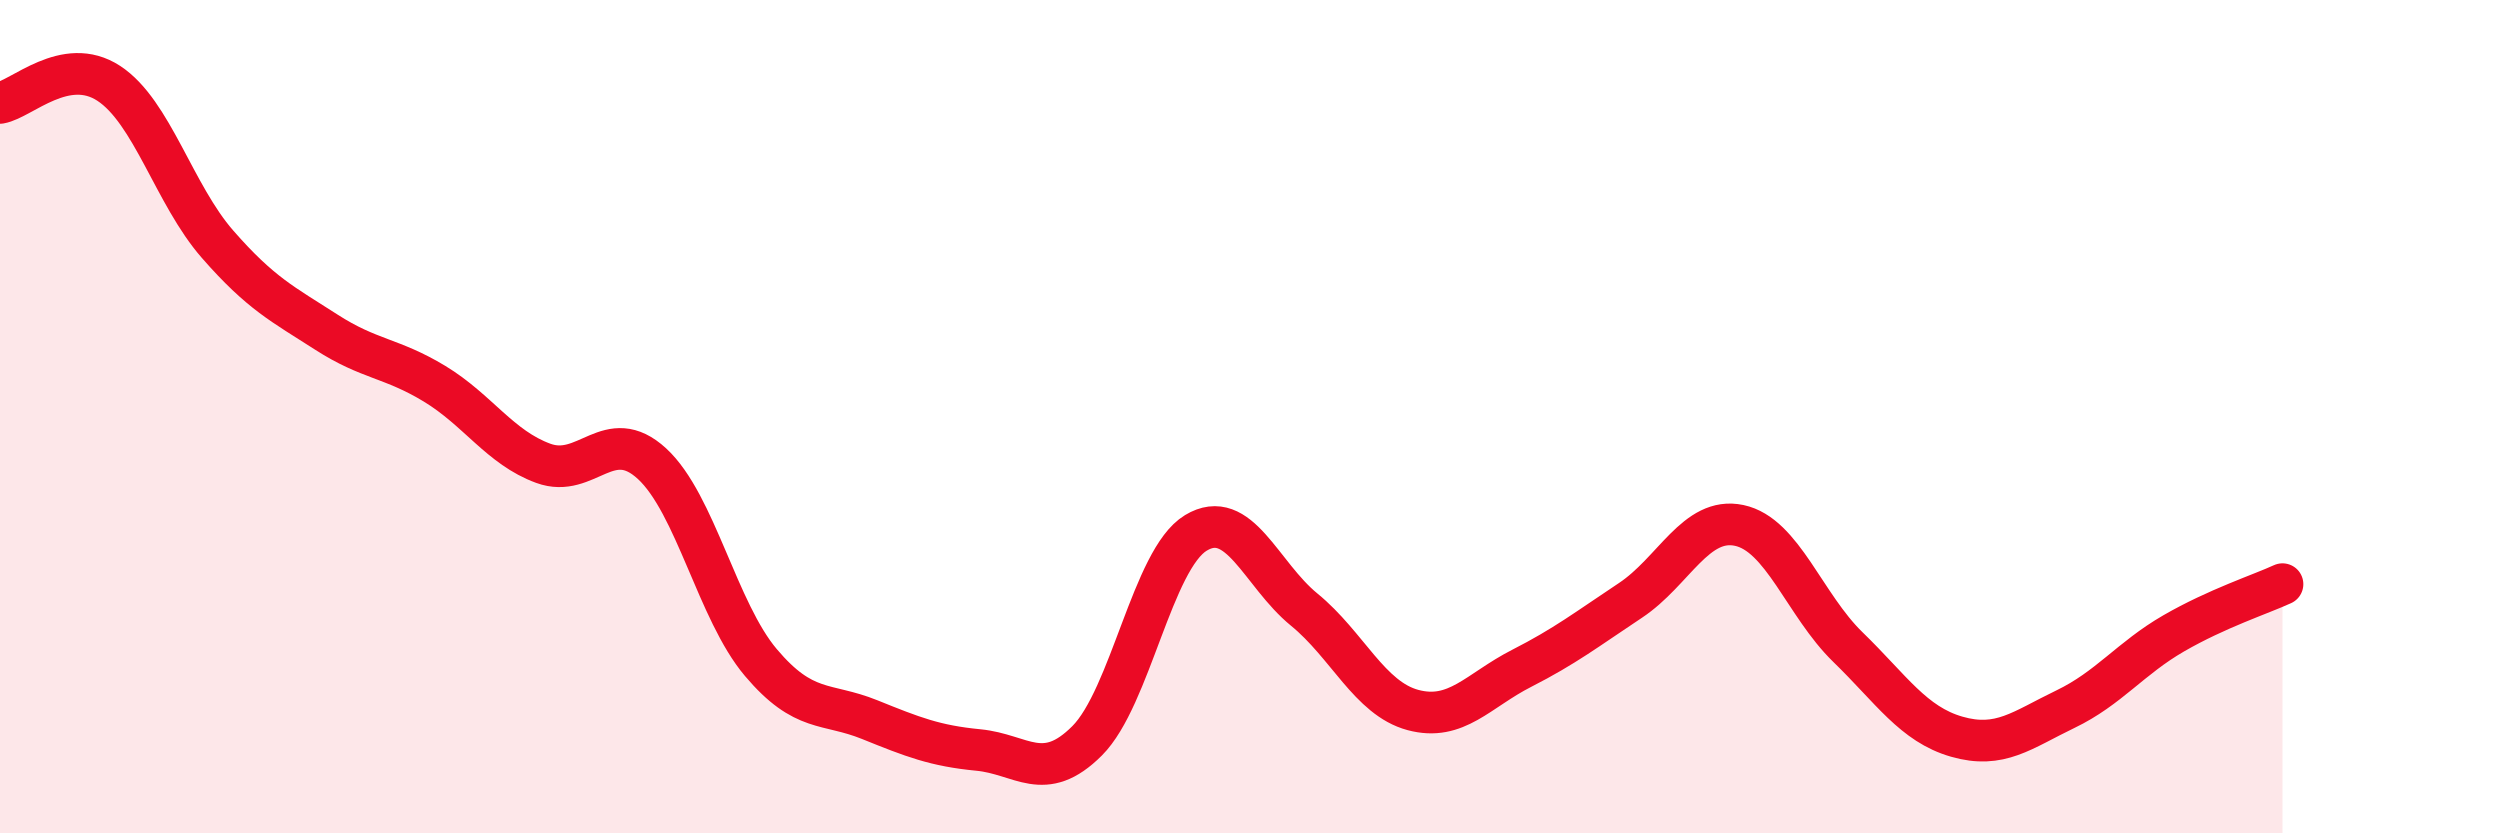 
    <svg width="60" height="20" viewBox="0 0 60 20" xmlns="http://www.w3.org/2000/svg">
      <path
        d="M 0,2.47 C 0.52,2.38 1.57,1.32 2.61,2 C 3.65,2.68 4.18,4.67 5.22,5.86 C 6.26,7.05 6.79,7.3 7.83,7.97 C 8.87,8.64 9.39,8.58 10.43,9.21 C 11.47,9.84 12,10.74 13.04,11.12 C 14.08,11.5 14.61,10.17 15.65,11.13 C 16.69,12.09 17.22,14.67 18.26,15.9 C 19.3,17.13 19.83,16.85 20.87,17.27 C 21.91,17.69 22.44,17.9 23.48,18 C 24.52,18.1 25.05,18.82 26.09,17.78 C 27.13,16.74 27.66,13.42 28.7,12.79 C 29.74,12.16 30.26,13.78 31.3,14.63 C 32.34,15.48 32.87,16.76 33.91,17.04 C 34.95,17.32 35.48,16.57 36.52,16.04 C 37.56,15.51 38.09,15.1 39.13,14.41 C 40.17,13.72 40.7,12.39 41.74,12.61 C 42.78,12.83 43.31,14.52 44.35,15.53 C 45.39,16.54 45.92,17.38 46.96,17.68 C 48,17.98 48.53,17.52 49.57,17.02 C 50.61,16.52 51.13,15.8 52.17,15.2 C 53.21,14.6 54.26,14.26 54.78,14.02L54.78 20L0 20Z"
        fill="#EB0A25"
        opacity="0.1"
        stroke-linecap="round"
        stroke-linejoin="round"
      />
      <path
        d="M 0,2.47 C 0.52,2.38 1.57,1.32 2.61,2 C 3.65,2.68 4.18,4.67 5.22,5.86 C 6.26,7.05 6.79,7.3 7.83,7.97 C 8.87,8.64 9.39,8.58 10.43,9.21 C 11.47,9.84 12,10.74 13.04,11.12 C 14.08,11.5 14.61,10.17 15.65,11.13 C 16.69,12.09 17.22,14.67 18.26,15.9 C 19.3,17.13 19.83,16.85 20.87,17.27 C 21.91,17.69 22.44,17.9 23.48,18 C 24.52,18.1 25.05,18.82 26.09,17.78 C 27.13,16.74 27.66,13.42 28.7,12.79 C 29.74,12.16 30.26,13.78 31.3,14.63 C 32.34,15.48 32.87,16.76 33.91,17.04 C 34.95,17.32 35.48,16.57 36.52,16.04 C 37.56,15.51 38.09,15.1 39.13,14.41 C 40.17,13.72 40.7,12.39 41.74,12.61 C 42.78,12.83 43.31,14.52 44.35,15.53 C 45.39,16.54 45.92,17.38 46.96,17.68 C 48,17.98 48.53,17.52 49.57,17.02 C 50.61,16.52 51.13,15.8 52.17,15.2 C 53.21,14.6 54.26,14.26 54.78,14.02"
        stroke="#EB0A25"
        stroke-width="1"
        fill="none"
        stroke-linecap="round"
        stroke-linejoin="round"
      />
    </svg>
  